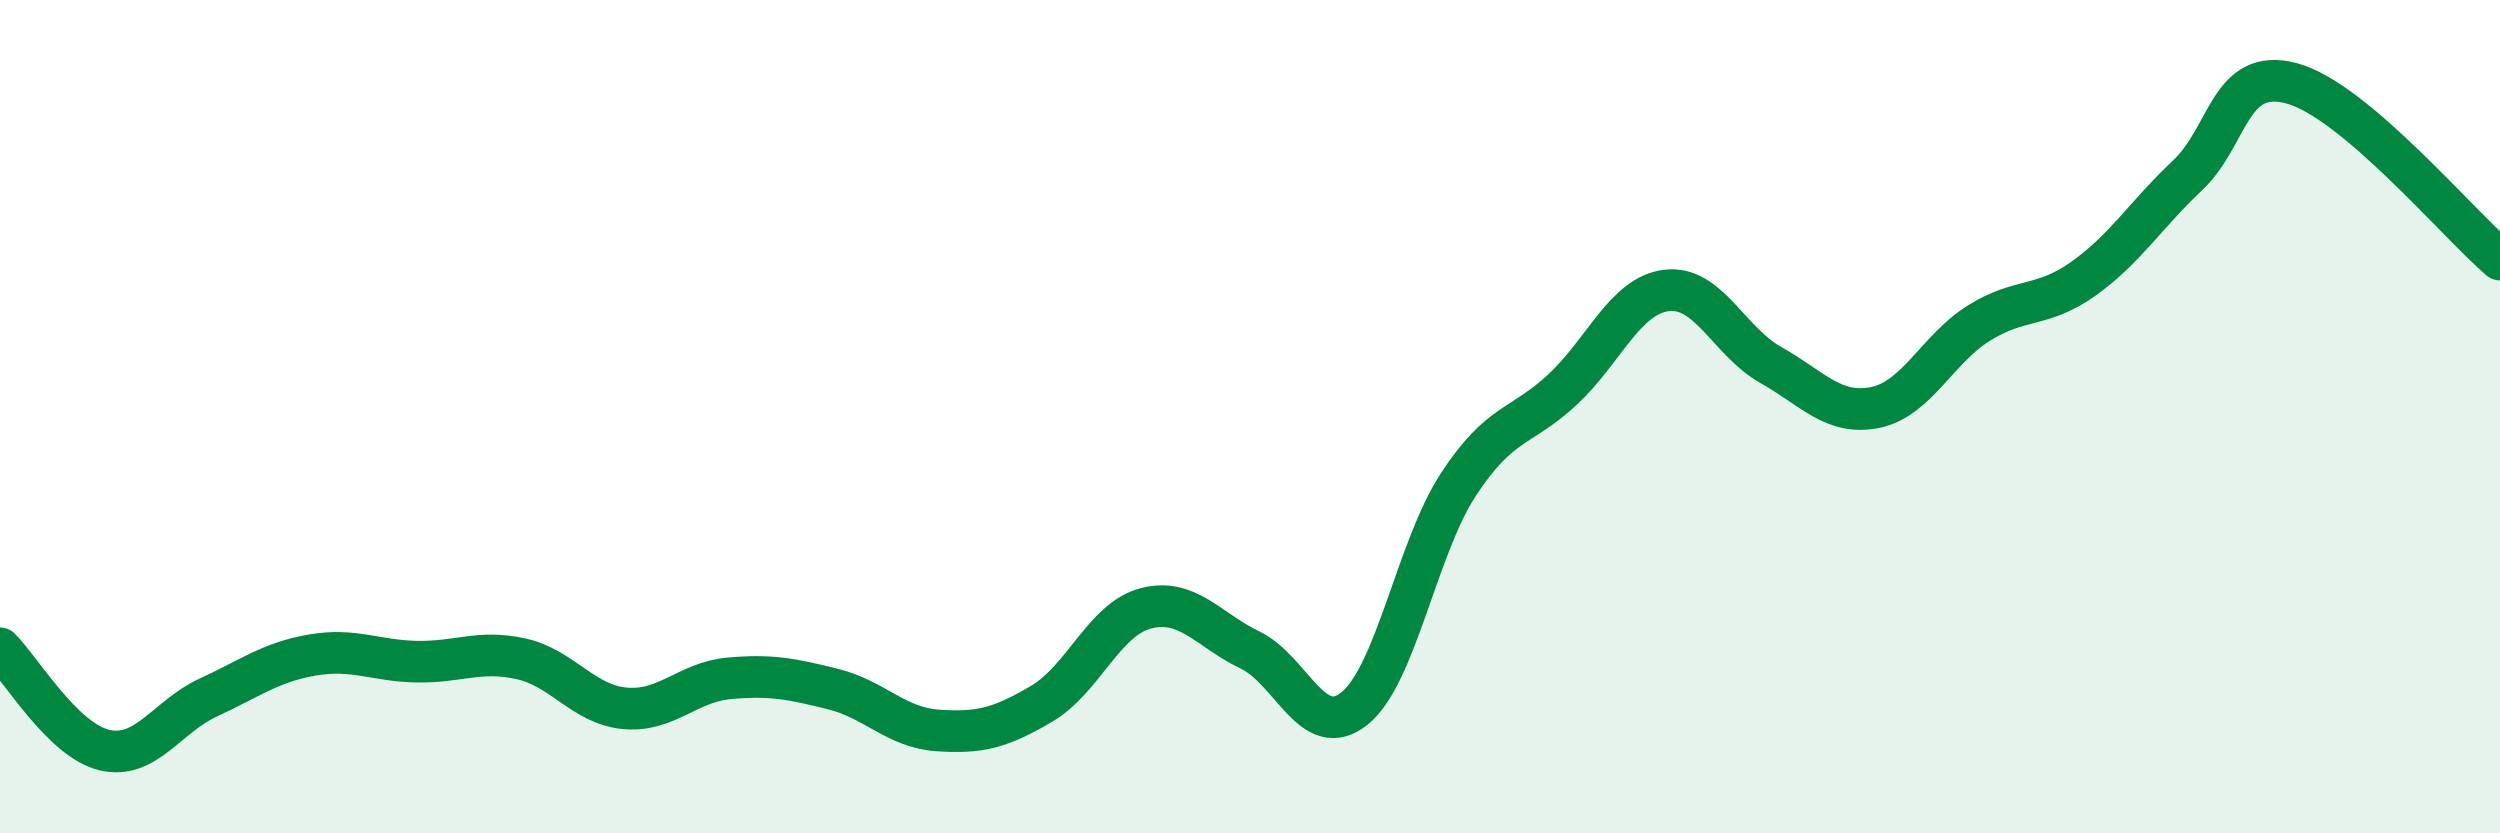 
    <svg width="60" height="20" viewBox="0 0 60 20" xmlns="http://www.w3.org/2000/svg">
      <path
        d="M 0,15.56 C 0.5,16.05 1.5,17.76 2.5,18 C 3.5,18.24 4,17.2 5,16.74 C 6,16.28 6.5,15.89 7.5,15.72 C 8.5,15.55 9,15.86 10,15.88 C 11,15.9 11.5,15.59 12.5,15.81 C 13.5,16.03 14,16.91 15,17 C 16,17.09 16.5,16.37 17.5,16.28 C 18.5,16.19 19,16.29 20,16.54 C 21,16.79 21.5,17.46 22.5,17.53 C 23.5,17.6 24,17.48 25,16.89 C 26,16.3 26.5,14.86 27.5,14.6 C 28.5,14.34 29,15.12 30,15.6 C 31,16.08 31.5,17.8 32.5,17.01 C 33.5,16.22 34,13.16 35,11.63 C 36,10.1 36.5,10.28 37.5,9.35 C 38.5,8.42 39,7.09 40,6.97 C 41,6.85 41.5,8.2 42.5,8.76 C 43.5,9.32 44,9.98 45,9.78 C 46,9.58 46.5,8.37 47.5,7.75 C 48.5,7.13 49,7.4 50,6.69 C 51,5.98 51.5,5.15 52.5,4.21 C 53.5,3.27 53.5,1.6 55,2 C 56.5,2.4 59,5.38 60,6.23L60 20L0 20Z"
        fill="#008740"
        opacity="0.1"
        stroke-linecap="round"
        stroke-linejoin="round"
      />
      <path
        d="M 0,15.56 C 0.5,16.05 1.5,17.76 2.5,18 C 3.5,18.24 4,17.2 5,16.74 C 6,16.28 6.5,15.89 7.5,15.72 C 8.5,15.55 9,15.86 10,15.88 C 11,15.9 11.5,15.59 12.5,15.81 C 13.5,16.03 14,16.91 15,17 C 16,17.09 16.5,16.37 17.5,16.28 C 18.5,16.19 19,16.29 20,16.54 C 21,16.79 21.5,17.46 22.5,17.53 C 23.5,17.6 24,17.48 25,16.89 C 26,16.3 26.5,14.86 27.5,14.6 C 28.5,14.34 29,15.12 30,15.6 C 31,16.08 31.5,17.8 32.5,17.01 C 33.5,16.22 34,13.16 35,11.63 C 36,10.1 36.5,10.28 37.5,9.35 C 38.5,8.42 39,7.09 40,6.97 C 41,6.85 41.5,8.2 42.5,8.76 C 43.5,9.32 44,9.98 45,9.78 C 46,9.58 46.5,8.37 47.5,7.75 C 48.5,7.13 49,7.4 50,6.69 C 51,5.98 51.5,5.15 52.5,4.21 C 53.5,3.27 53.5,1.6 55,2 C 56.5,2.4 59,5.38 60,6.23"
        stroke="#008740"
        stroke-width="1"
        fill="none"
        stroke-linecap="round"
        stroke-linejoin="round"
      />
    </svg>
  